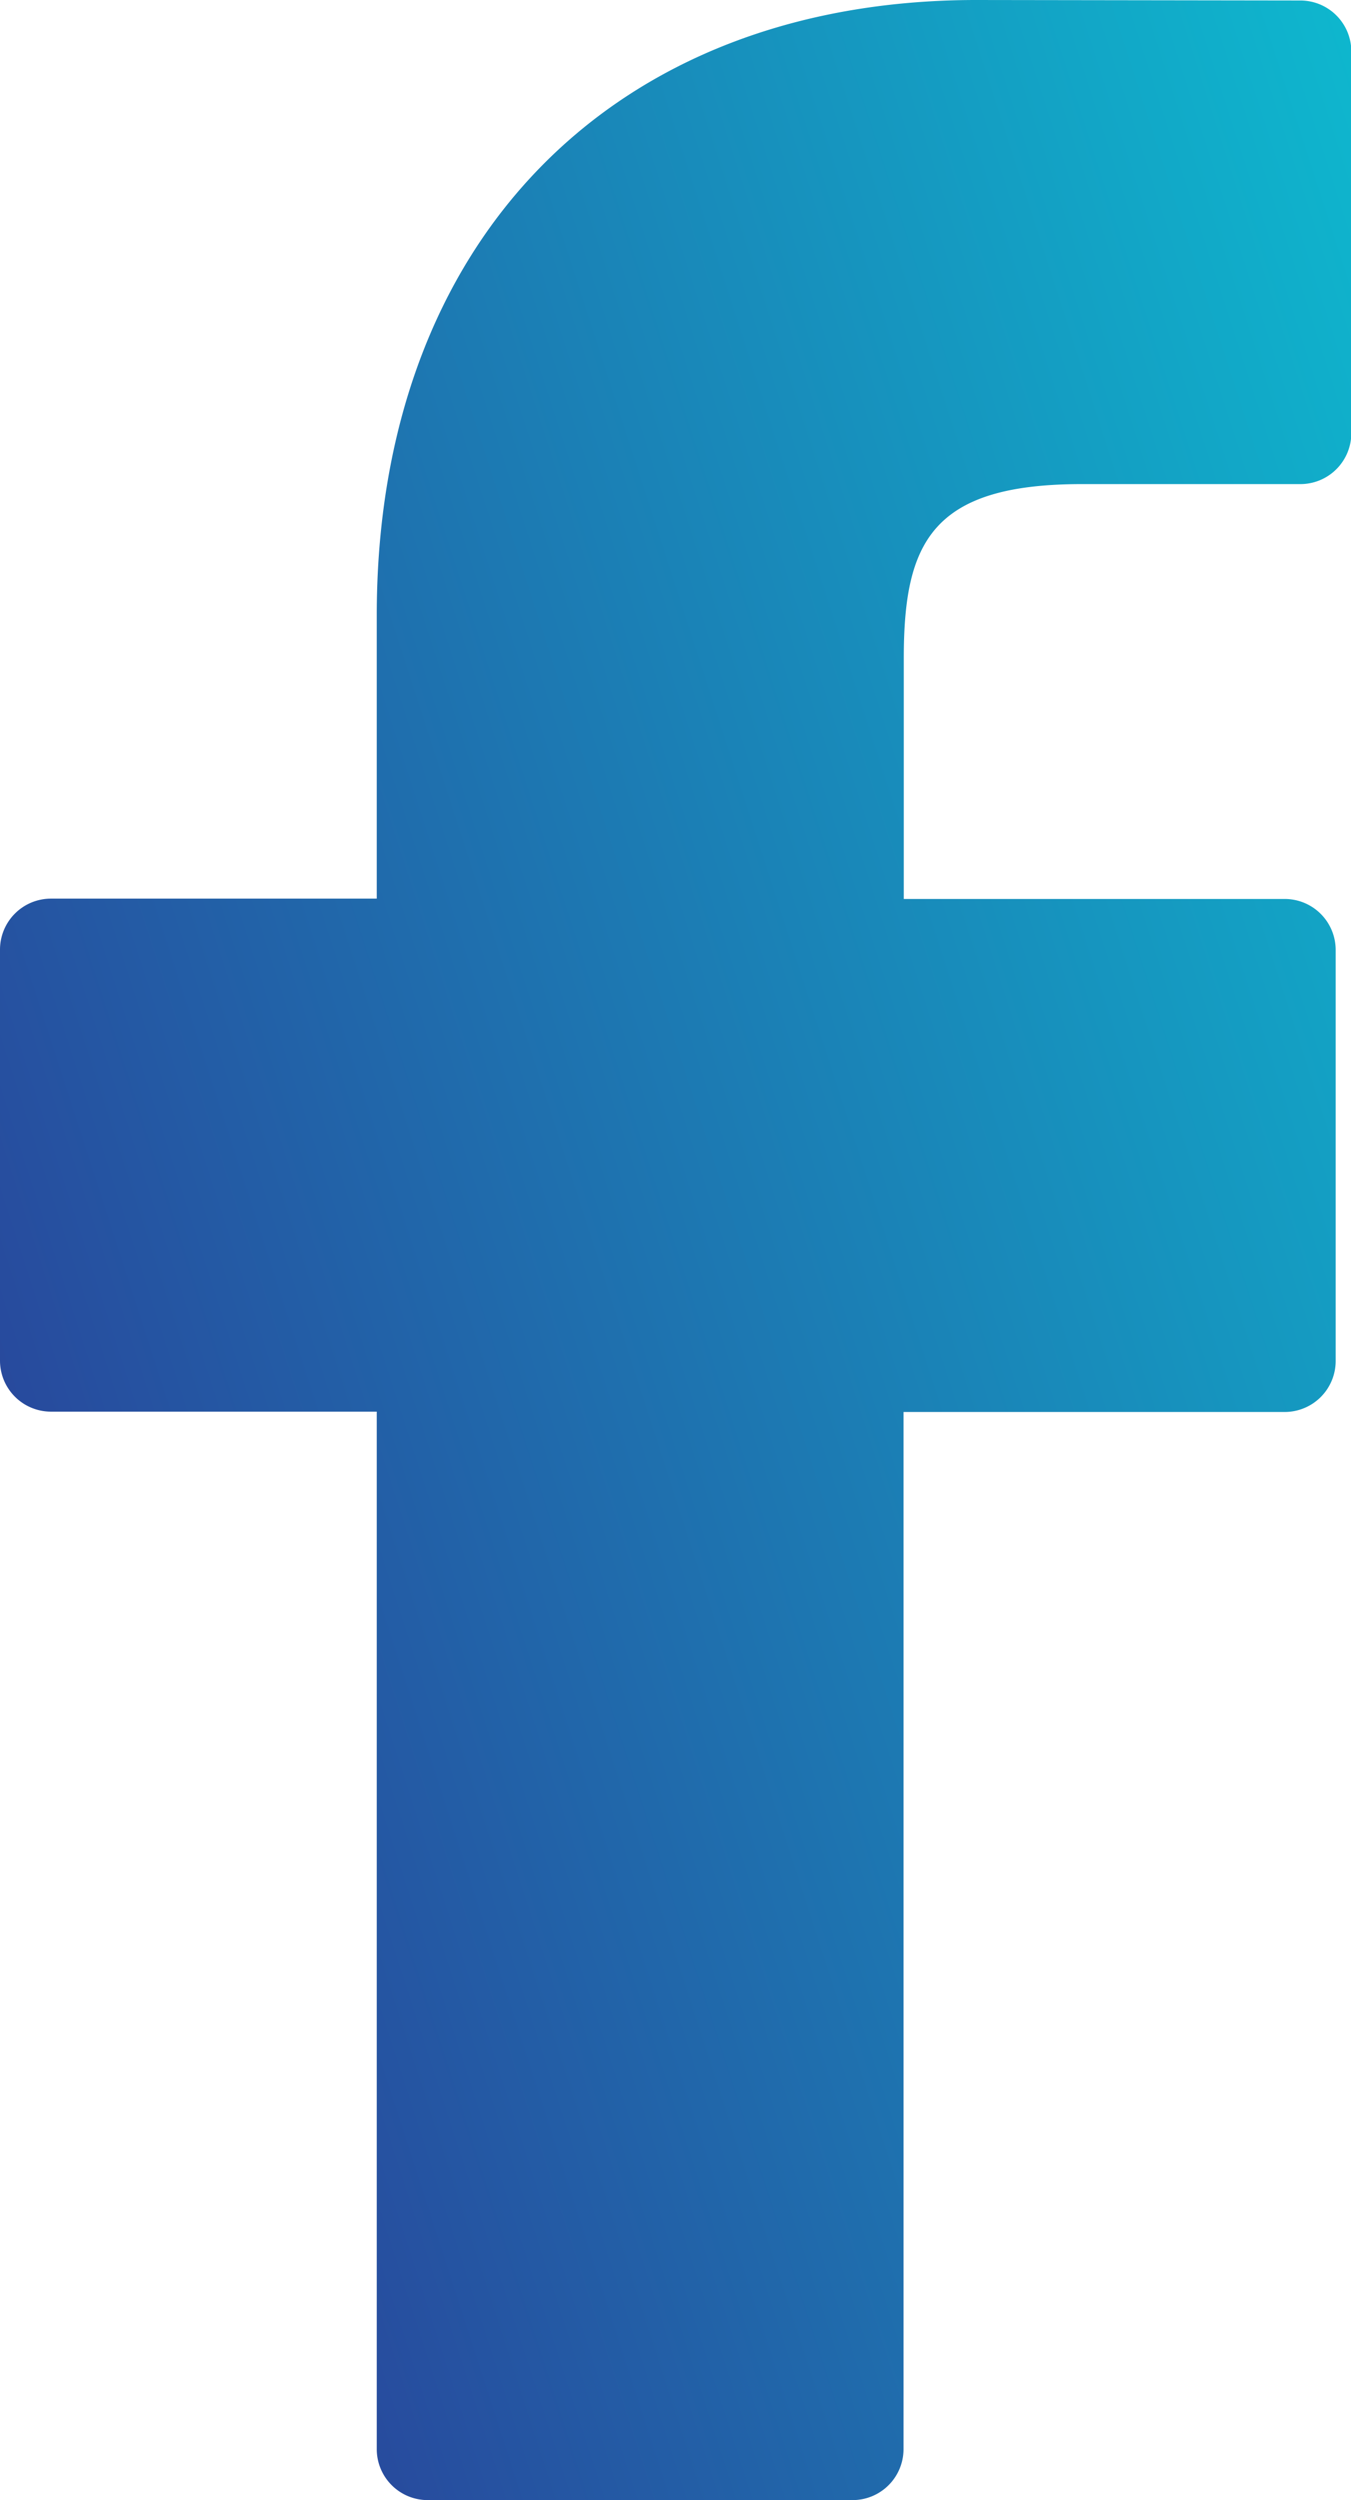 <svg xmlns="http://www.w3.org/2000/svg" xmlns:xlink="http://www.w3.org/1999/xlink" width="16.219" height="30" viewBox="0 0 16.219 30"><defs><style>.a{fill:url(#a);}</style><linearGradient id="a" x1="1.665" x2="0" y2="1" gradientUnits="objectBoundingBox"><stop offset="0" stop-color="#01efe7"/><stop offset="1" stop-color="#2d3393"/></linearGradient></defs><g transform="translate(-22.077)"><path class="a" d="M37.686.006,33.8,0c-4.371,0-7.2,2.9-7.2,7.383v3.4H22.689a.612.612,0,0,0-.612.612v4.932a.612.612,0,0,0,.612.612H26.6V29.388a.612.612,0,0,0,.612.612h5.1a.612.612,0,0,0,.612-.612V16.943H37.5a.612.612,0,0,0,.612-.612l0-4.932a.612.612,0,0,0-.612-.612H32.927V7.9c0-1.387.331-2.091,2.137-2.091h2.621A.612.612,0,0,0,38.3,5.2V.618A.612.612,0,0,0,37.686.006Z" transform="translate(0)"/></g></svg>